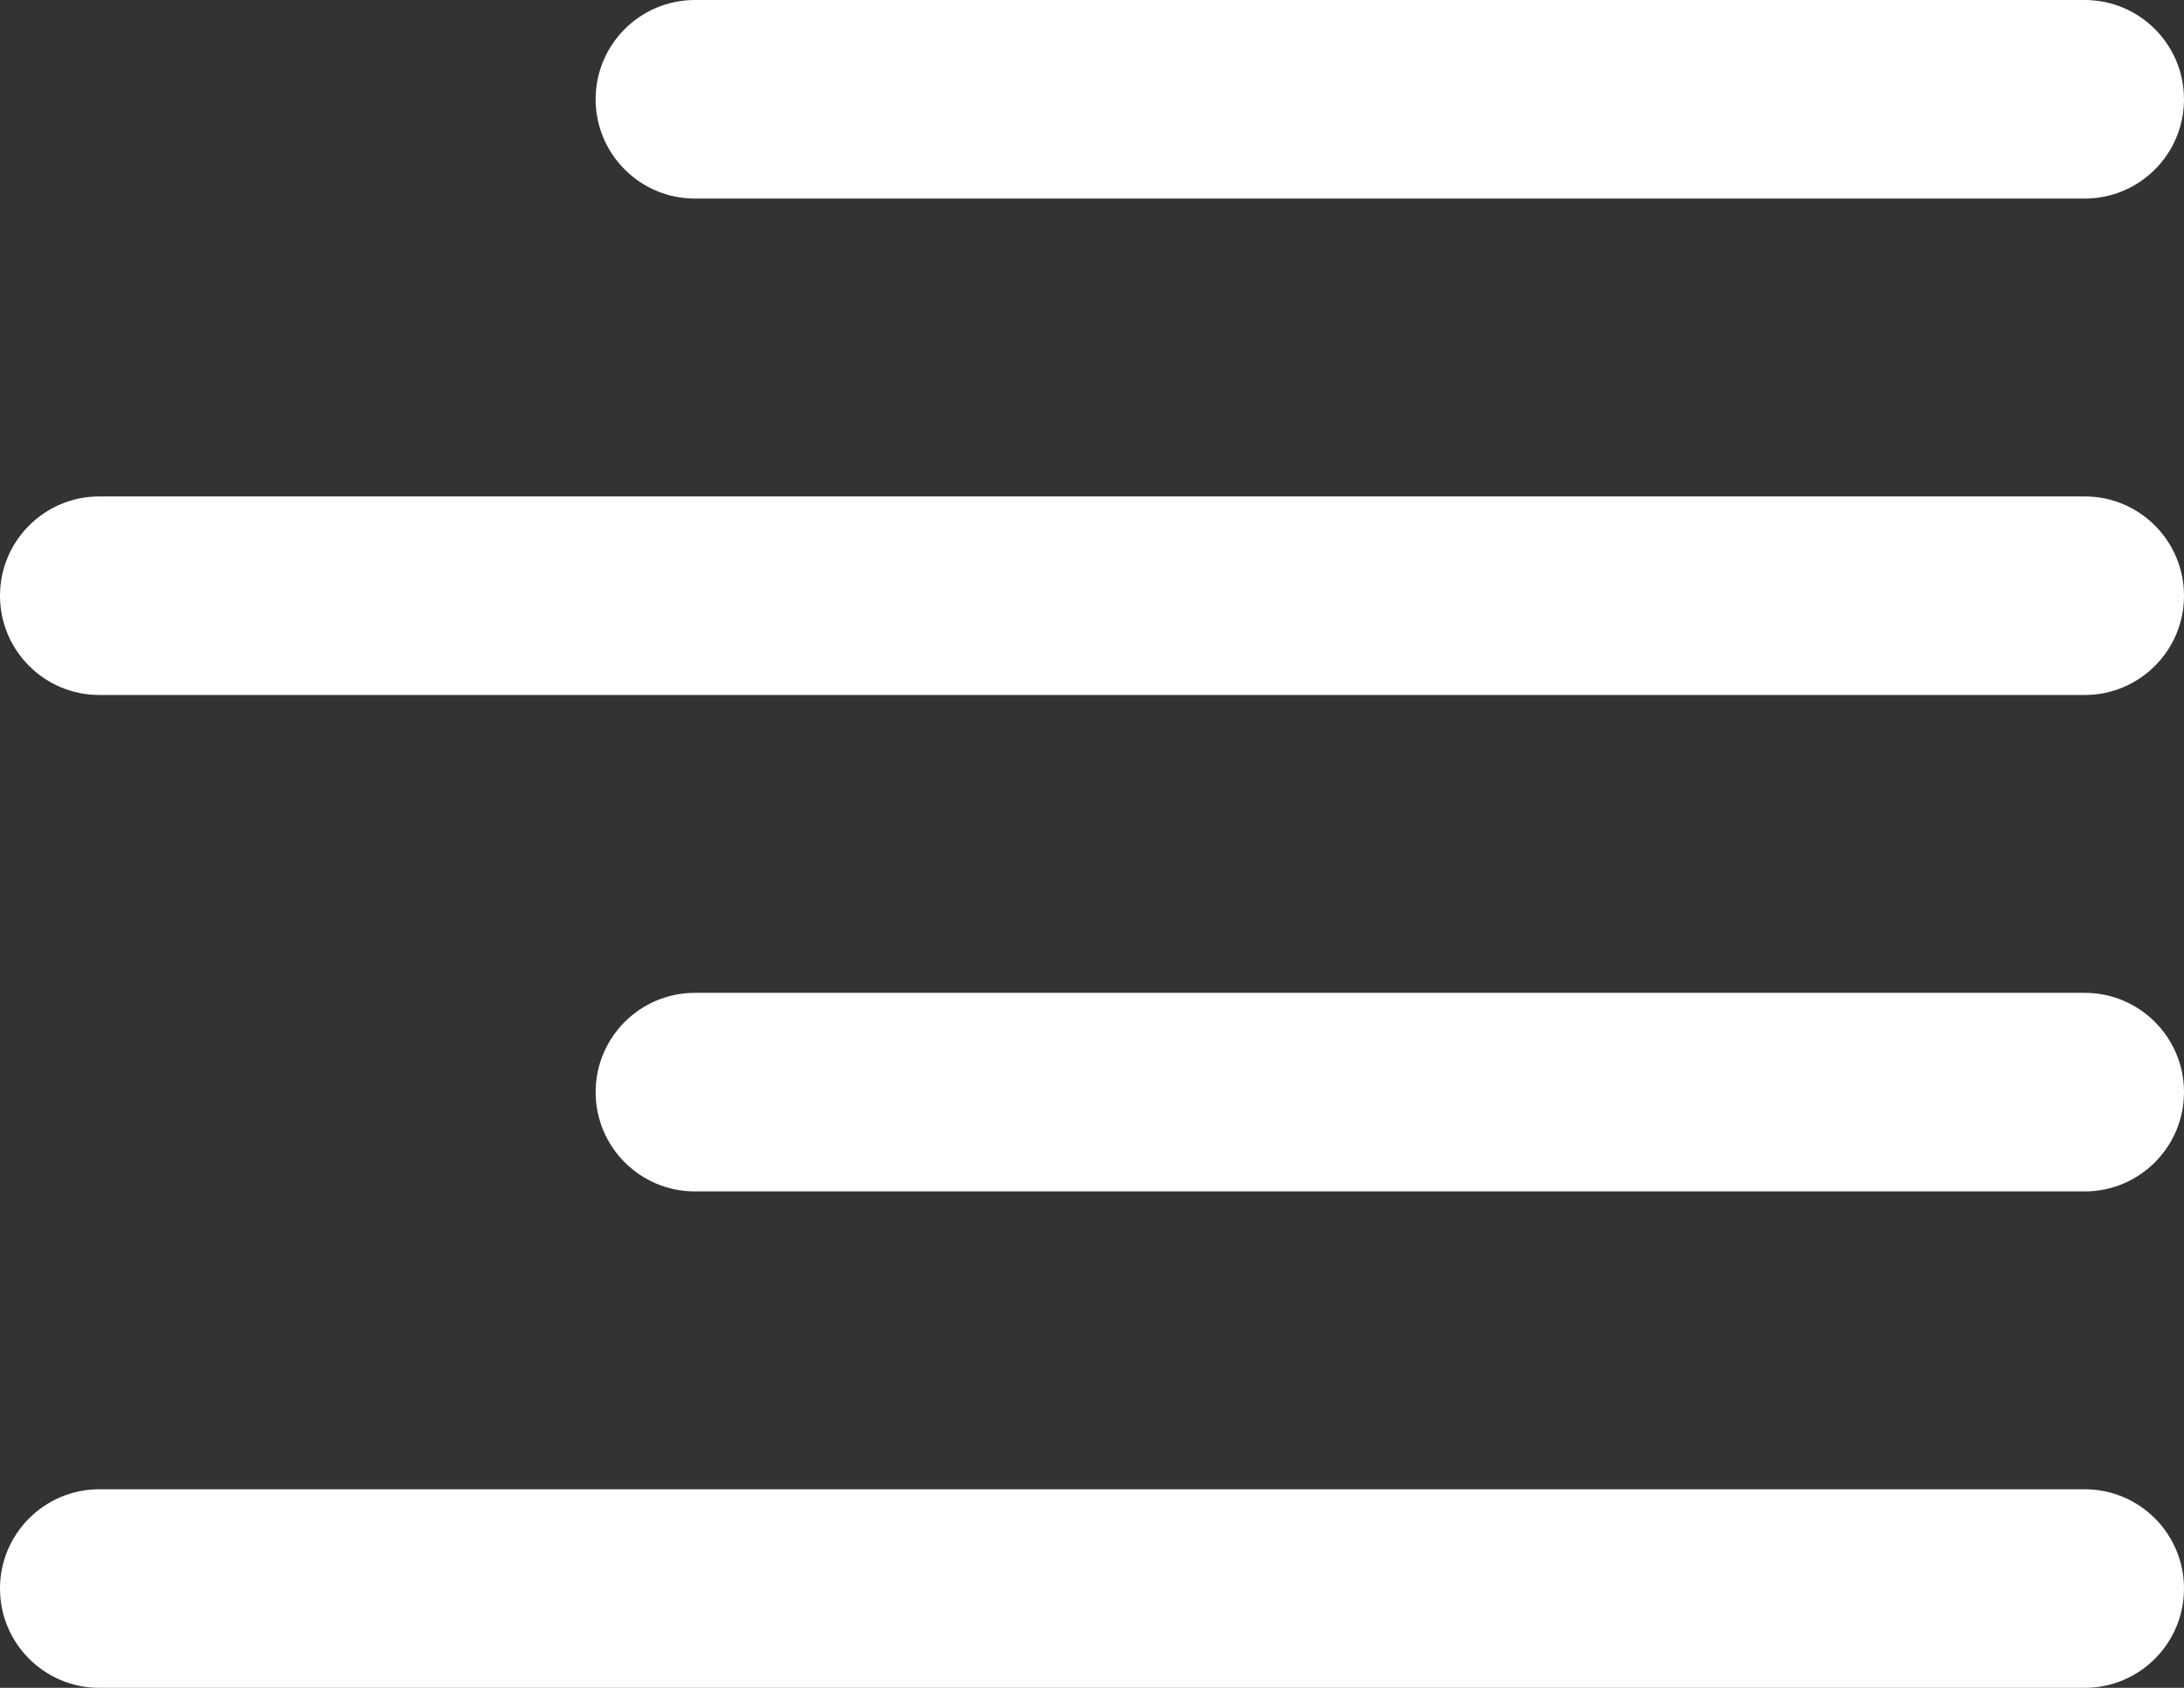 <?xml version="1.0" encoding="utf-8"?>
<!-- Generator: Adobe Illustrator 16.0.0, SVG Export Plug-In . SVG Version: 6.00 Build 0)  -->
<!DOCTYPE svg PUBLIC "-//W3C//DTD SVG 1.1//EN" "http://www.w3.org/Graphics/SVG/1.1/DTD/svg11.dtd">
<svg version="1.1" id="Layer_1" xmlns="http://www.w3.org/2000/svg" xmlns:xlink="http://www.w3.org/1999/xlink" x="0px" y="0px"
	 width="469.334px" height="362.668px" viewBox="0 0 469.334 362.668" enable-background="new 0 0 469.334 362.668"
	 xml:space="preserve">
<rect x="0" y="0" width="469.334" height="362.668" fill="#333333" stroke="none"/>
<path fill="#FFFFFF" d="M448.001,42.668H149.332c-11.773,0-21.332-9.559-21.332-21.336C128,9.559,137.558,0,149.332,0h298.669
	c11.777,0,21.332,9.559,21.332,21.332C469.333,33.109,459.778,42.668,448.001,42.668z"/>
<path fill="#FFFFFF" d="M448.001,149.332H21.332C9.558,149.332,0,139.777,0,128s9.559-21.332,21.332-21.332h426.669
	c11.777,0,21.332,9.555,21.332,21.332S459.778,149.332,448.001,149.332z"/>
<path fill="#FFFFFF" d="M448.001,256H149.332C137.558,256,128,246.442,128,234.668c0-11.777,9.559-21.336,21.332-21.336h298.669
	c11.777,0,21.332,9.559,21.332,21.336C469.333,246.442,459.778,256,448.001,256z"/>
<path fill="#FFFFFF" d="M448.001,362.668H21.332C9.558,362.668,0,353.11,0,341.333C0,329.559,9.558,320,21.332,320h426.669
	c11.777,0,21.332,9.559,21.332,21.332C469.333,353.11,459.778,362.668,448.001,362.668z"/>
</svg>
